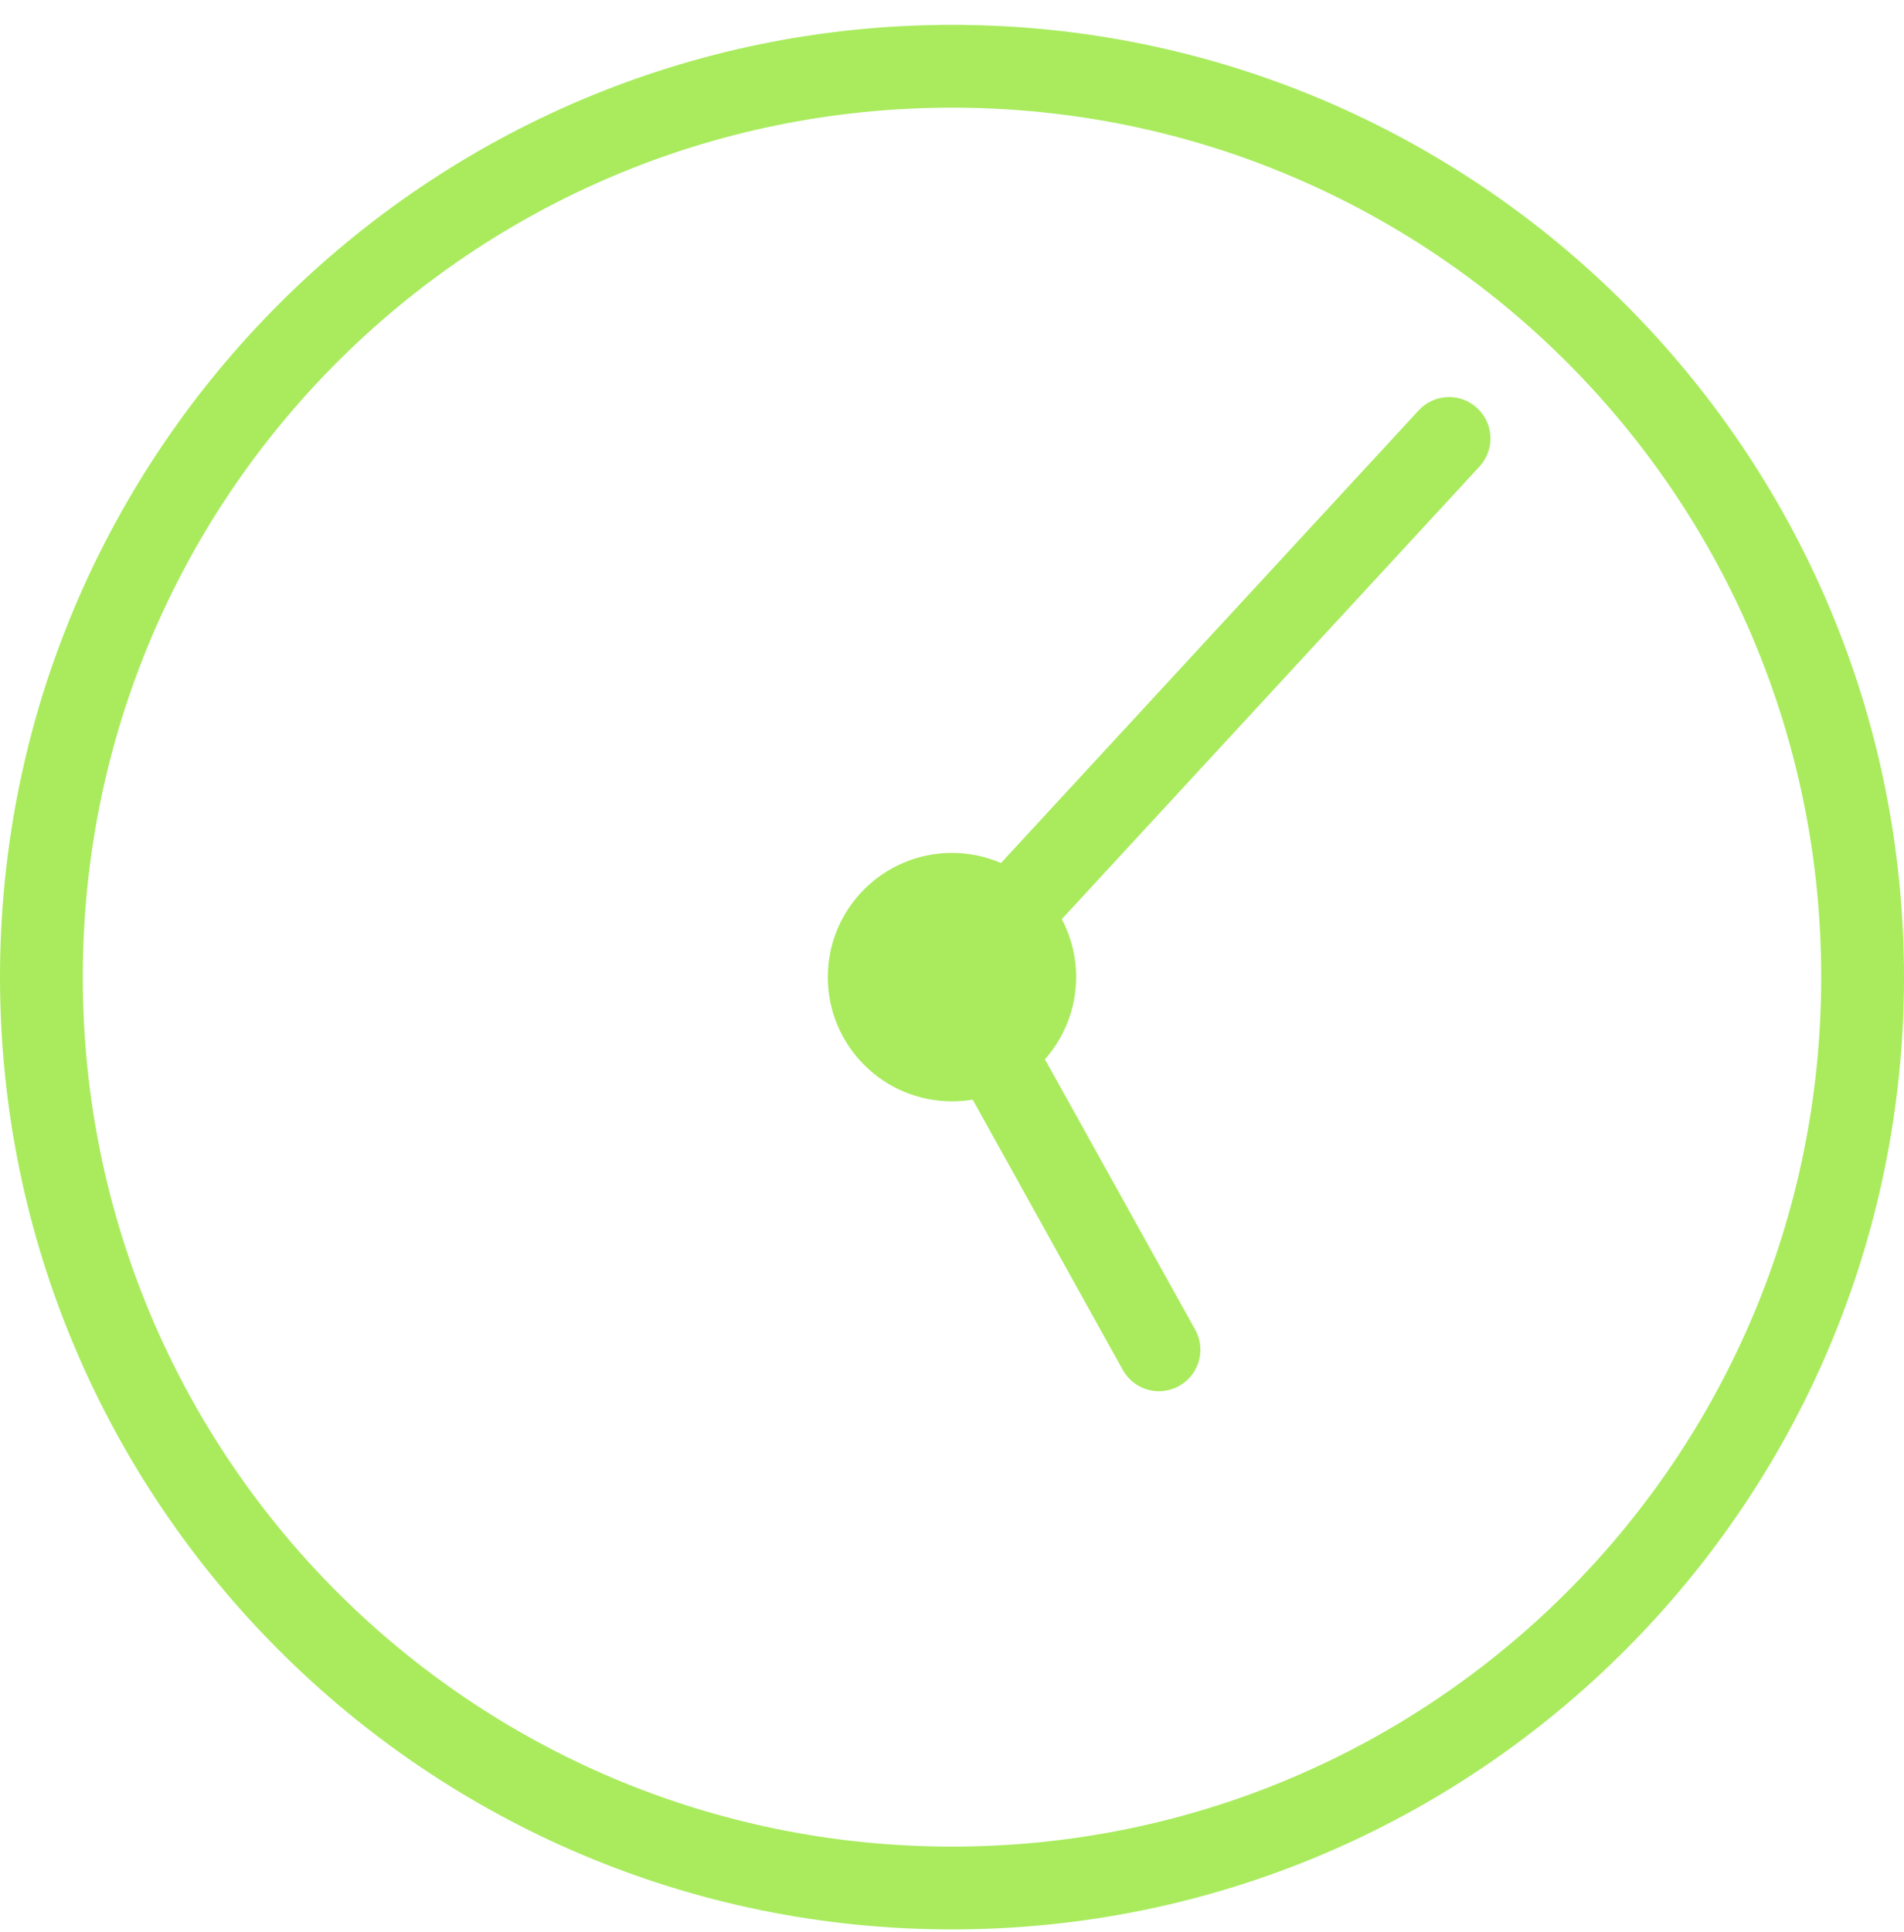 <?xml version="1.0" encoding="UTF-8"?>
<svg width="69px" height="70px" viewBox="0 0 69 70" version="1.1" xmlns="http://www.w3.org/2000/svg" xmlns:xlink="http://www.w3.org/1999/xlink">
    <title>Shape</title>
    <g id="UNTERNEHMEN" stroke="none" stroke-width="1" fill="none" fill-rule="evenodd">
        <g id="Unternehmen_Karriere_XL_Akkordeon-auf" transform="translate(-543, -4048)" fill="#A9EB5D" fill-rule="nonzero">
            <g id="Das-bieten-wir" transform="translate(150, 3736.9)">
                <g id="Group-9" transform="translate(390, 312)">
                    <path d="M37.5,0 C18.464,0 3,15.464 3,34.5 C3,53.536 18.464,69 37.5,69 C56.536,69 72,53.536 72,34.5 C72,15.464 56.536,0 37.5,0 Z M37.5,3 C54.915,3 69,17.085 69,34.5 C69,51.915 54.915,66 37.5,66 C20.085,66 6,51.915 6,34.5 C6,17.085 20.085,3 37.5,3 Z M55.559,13.485 C55.117,13.473 54.693,13.655 54.398,13.983 L39.275,30.366 C38.715,30.125 38.111,30 37.5,30 C35.015,30 33,32.015 33,34.5 C33,36.985 35.015,39 37.5,39 C37.751,39 38.002,38.98 38.25,38.938 L43.688,48.729 C43.948,49.198 44.439,49.493 44.976,49.502 C45.512,49.51 46.012,49.232 46.288,48.772 C46.564,48.312 46.573,47.739 46.312,47.271 L40.869,37.477 C41.596,36.655 41.998,35.597 42,34.5 C42,33.768 41.821,33.047 41.479,32.399 L56.602,16.017 C57.008,15.588 57.125,14.96 56.9,14.413 C56.674,13.867 56.149,13.503 55.559,13.485 L55.559,13.485 Z" id="Shape"></path>
                </g>
            </g>
        </g>
    </g>
</svg>